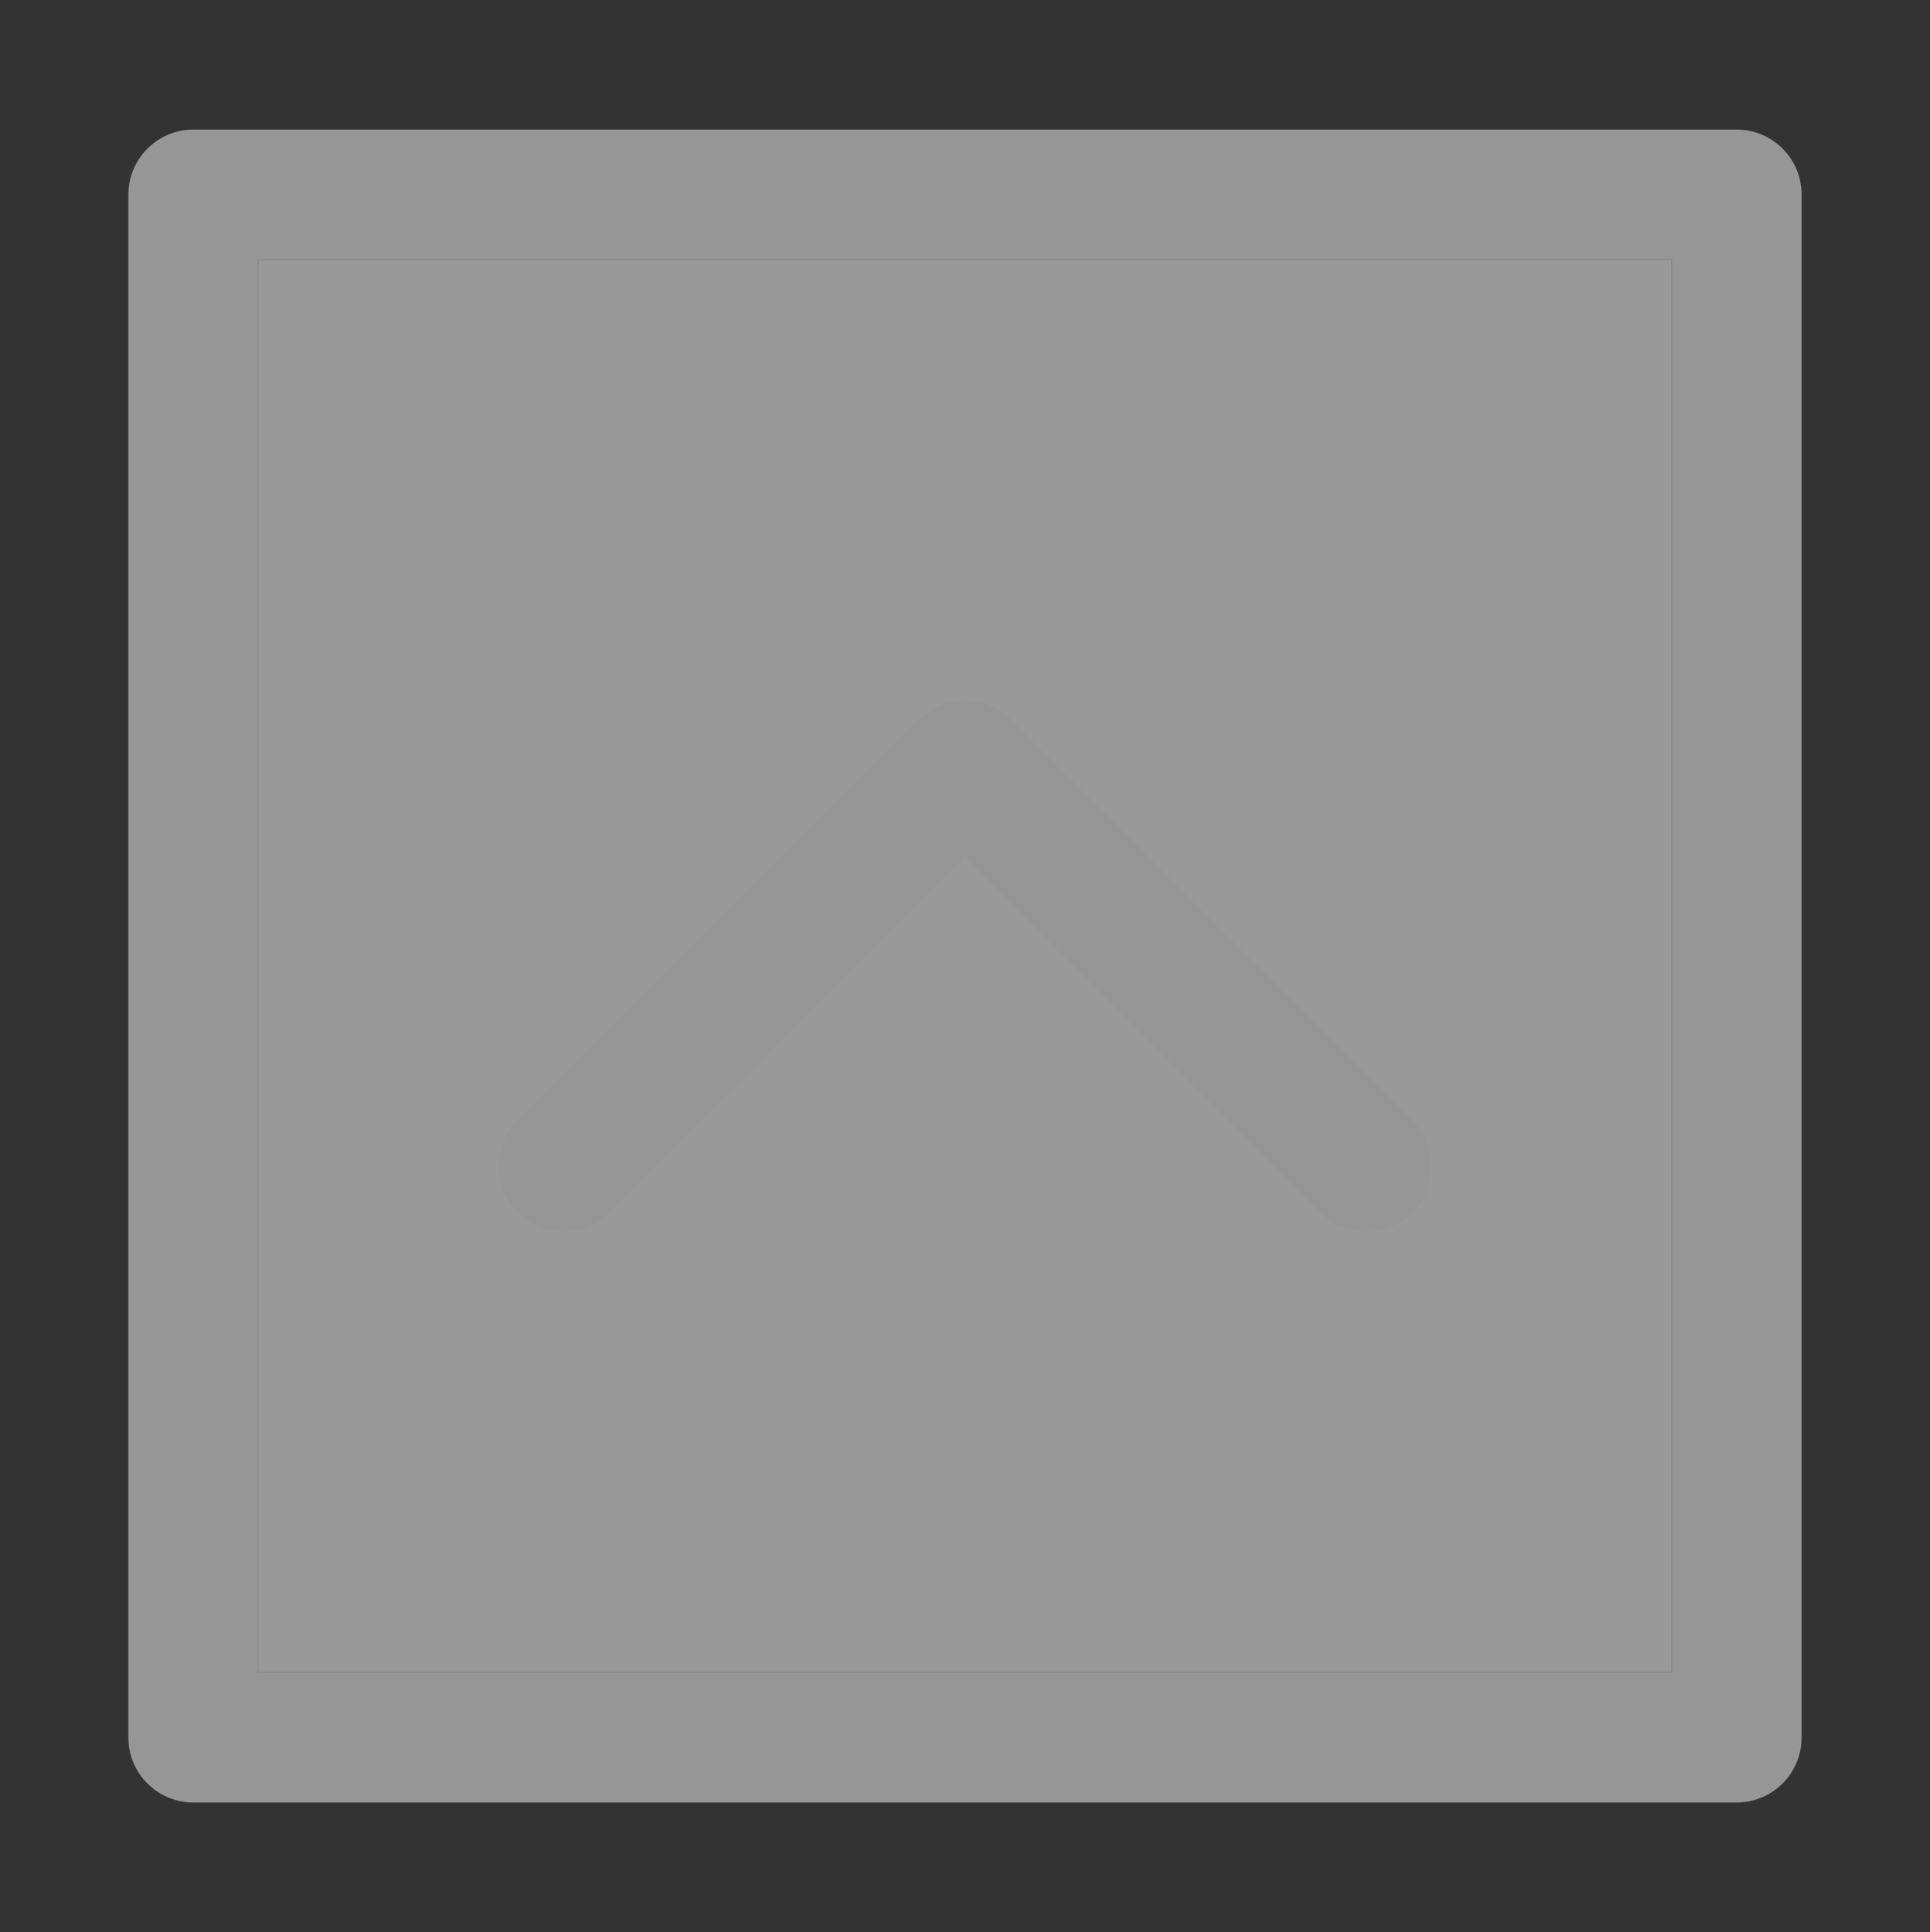 <?xml version="1.0" encoding="utf-8"?>
<!-- Generator: Adobe Illustrator 16.0.0, SVG Export Plug-In . SVG Version: 6.00 Build 0)  -->
<!DOCTYPE svg PUBLIC "-//W3C//DTD SVG 1.1//EN" "http://www.w3.org/Graphics/SVG/1.1/DTD/svg11.dtd">
<svg version="1.1" id="Layer_1" xmlns="http://www.w3.org/2000/svg" xmlns:xlink="http://www.w3.org/1999/xlink" x="0px" y="0px"
	 width="64px" height="64.08px" viewBox="0 0 64 64.08" enable-background="new 0 0 64 64.08" xml:space="preserve">
<rect x="0" y="0" width="64" height="64.08" fill="#333333" stroke="none"/>
<polygon opacity="0.5" fill="#FFFFFF" enable-background="new    " points="55.43,55.47 8.571,55.47 8.571,8.61 55.43,8.61 "/>
<g>
	<g>
		<path fill="#969696" d="M57.586,4.297H6.414c-1.192,0-2.157,0.965-2.157,2.157v51.172c0,1.192,0.965,2.157,2.157,2.157h51.172
			c1.191,0,2.157-0.965,2.157-2.157V6.454C59.743,5.262,58.778,4.297,57.586,4.297z M55.43,55.47H8.571V8.611H55.43V55.47
			L55.43,55.47z"/>
		<path fill="#969696" d="M20.224,40.216L32.001,28.44l11.777,11.776c0.422,0.421,0.975,0.632,1.526,0.632
			c0.551,0,1.104-0.211,1.524-0.632c0.844-0.842,0.844-2.207,0-3.05L33.526,23.864c-0.843-0.843-2.208-0.843-3.051,0L17.173,37.166
			c-0.843,0.843-0.843,2.208,0,3.05C18.016,41.059,19.381,41.059,20.224,40.216z"/>
	</g>
</g>
</svg>
